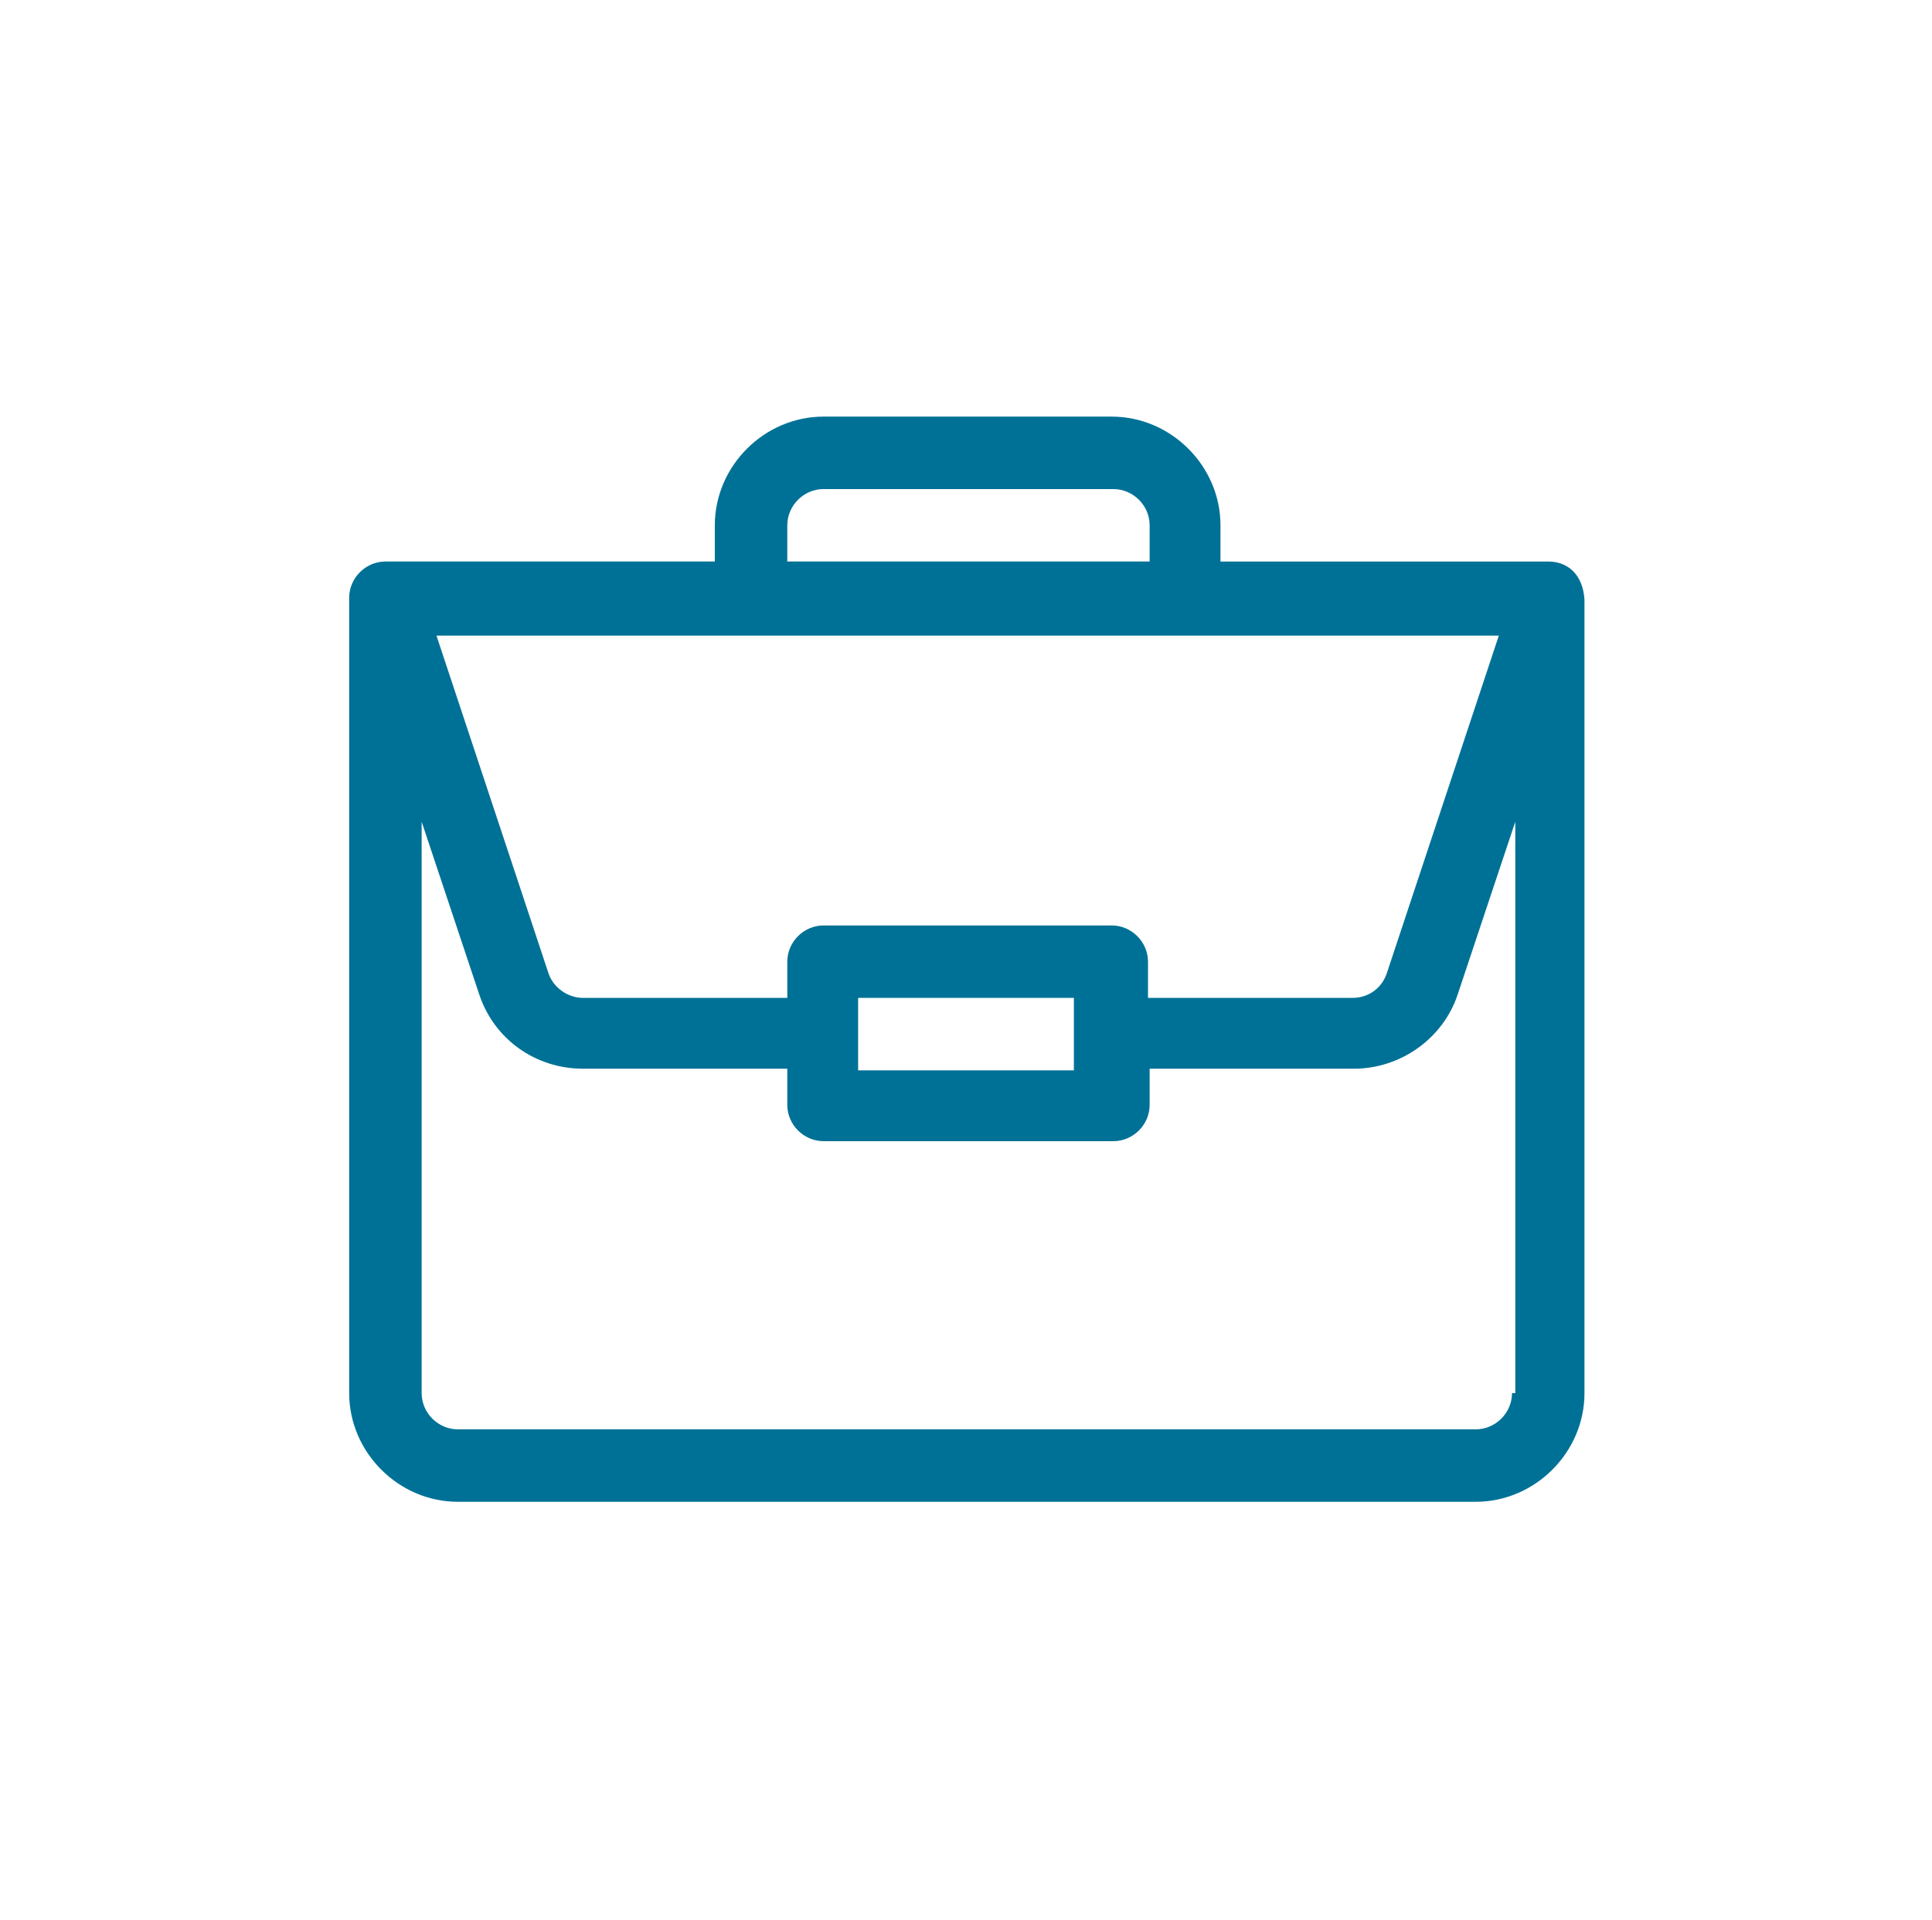 <?xml version="1.0" encoding="utf-8"?>
<!-- Generator: Adobe Illustrator 24.0.1, SVG Export Plug-In . SVG Version: 6.00 Build 0)  -->
<svg version="1.1" id="Livello_1" xmlns="http://www.w3.org/2000/svg" xmlns:xlink="http://www.w3.org/1999/xlink" x="0px" y="0px"
	 viewBox="0 0 117.3 116.6" style="enable-background:new 0 0 117.3 116.6;" xml:space="preserve">
<style type="text/css">
	.st0{fill:#007196;}
</style>
<g>
	<path class="st0" d="M94,34.1L94,34.1H74.1v-2.2c0-3.6-3-6.6-6.6-6.6H50c-3.6,0-6.6,3-6.6,6.6v2.2h-20c-1.2,0-2.2,1-2.2,2.2v48.3
		c0,3.6,3,6.6,6.6,6.6h61.8c3.6,0,6.6-3,6.6-6.6V36.4l0,0C96.1,34.9,95.2,34.1,94,34.1z M47.8,31.9c0-1.2,1-2.2,2.2-2.2h17.6
		c1.2,0,2.2,1,2.2,2.2v2.2h-22L47.8,31.9L47.8,31.9z M91,38.6l-6.8,20.5c-0.3,0.9-1.1,1.5-2.1,1.5H69.7v-2.2c0-1.2-1-2.2-2.2-2.2H50
		c-1.2,0-2.2,1-2.2,2.2v2.2H35.4c-0.9,0-1.8-0.6-2.1-1.5l-6.8-20.5H91z M65.2,60.6V65H52.1v-4.4H65.2z M91.8,84.6
		c0,1.2-1,2.2-2.2,2.2H27.8c-1.2,0-2.2-1-2.2-2.2V49.9l3.5,10.5c0.9,2.7,3.4,4.5,6.3,4.5h12.4v2.2c0,1.2,1,2.2,2.2,2.2h17.6
		c1.2,0,2.2-1,2.2-2.2v-2.2h12.4c2.8,0,5.4-1.8,6.3-4.5L92,49.9v34.7H91.8z"/>
</g>
</svg>
